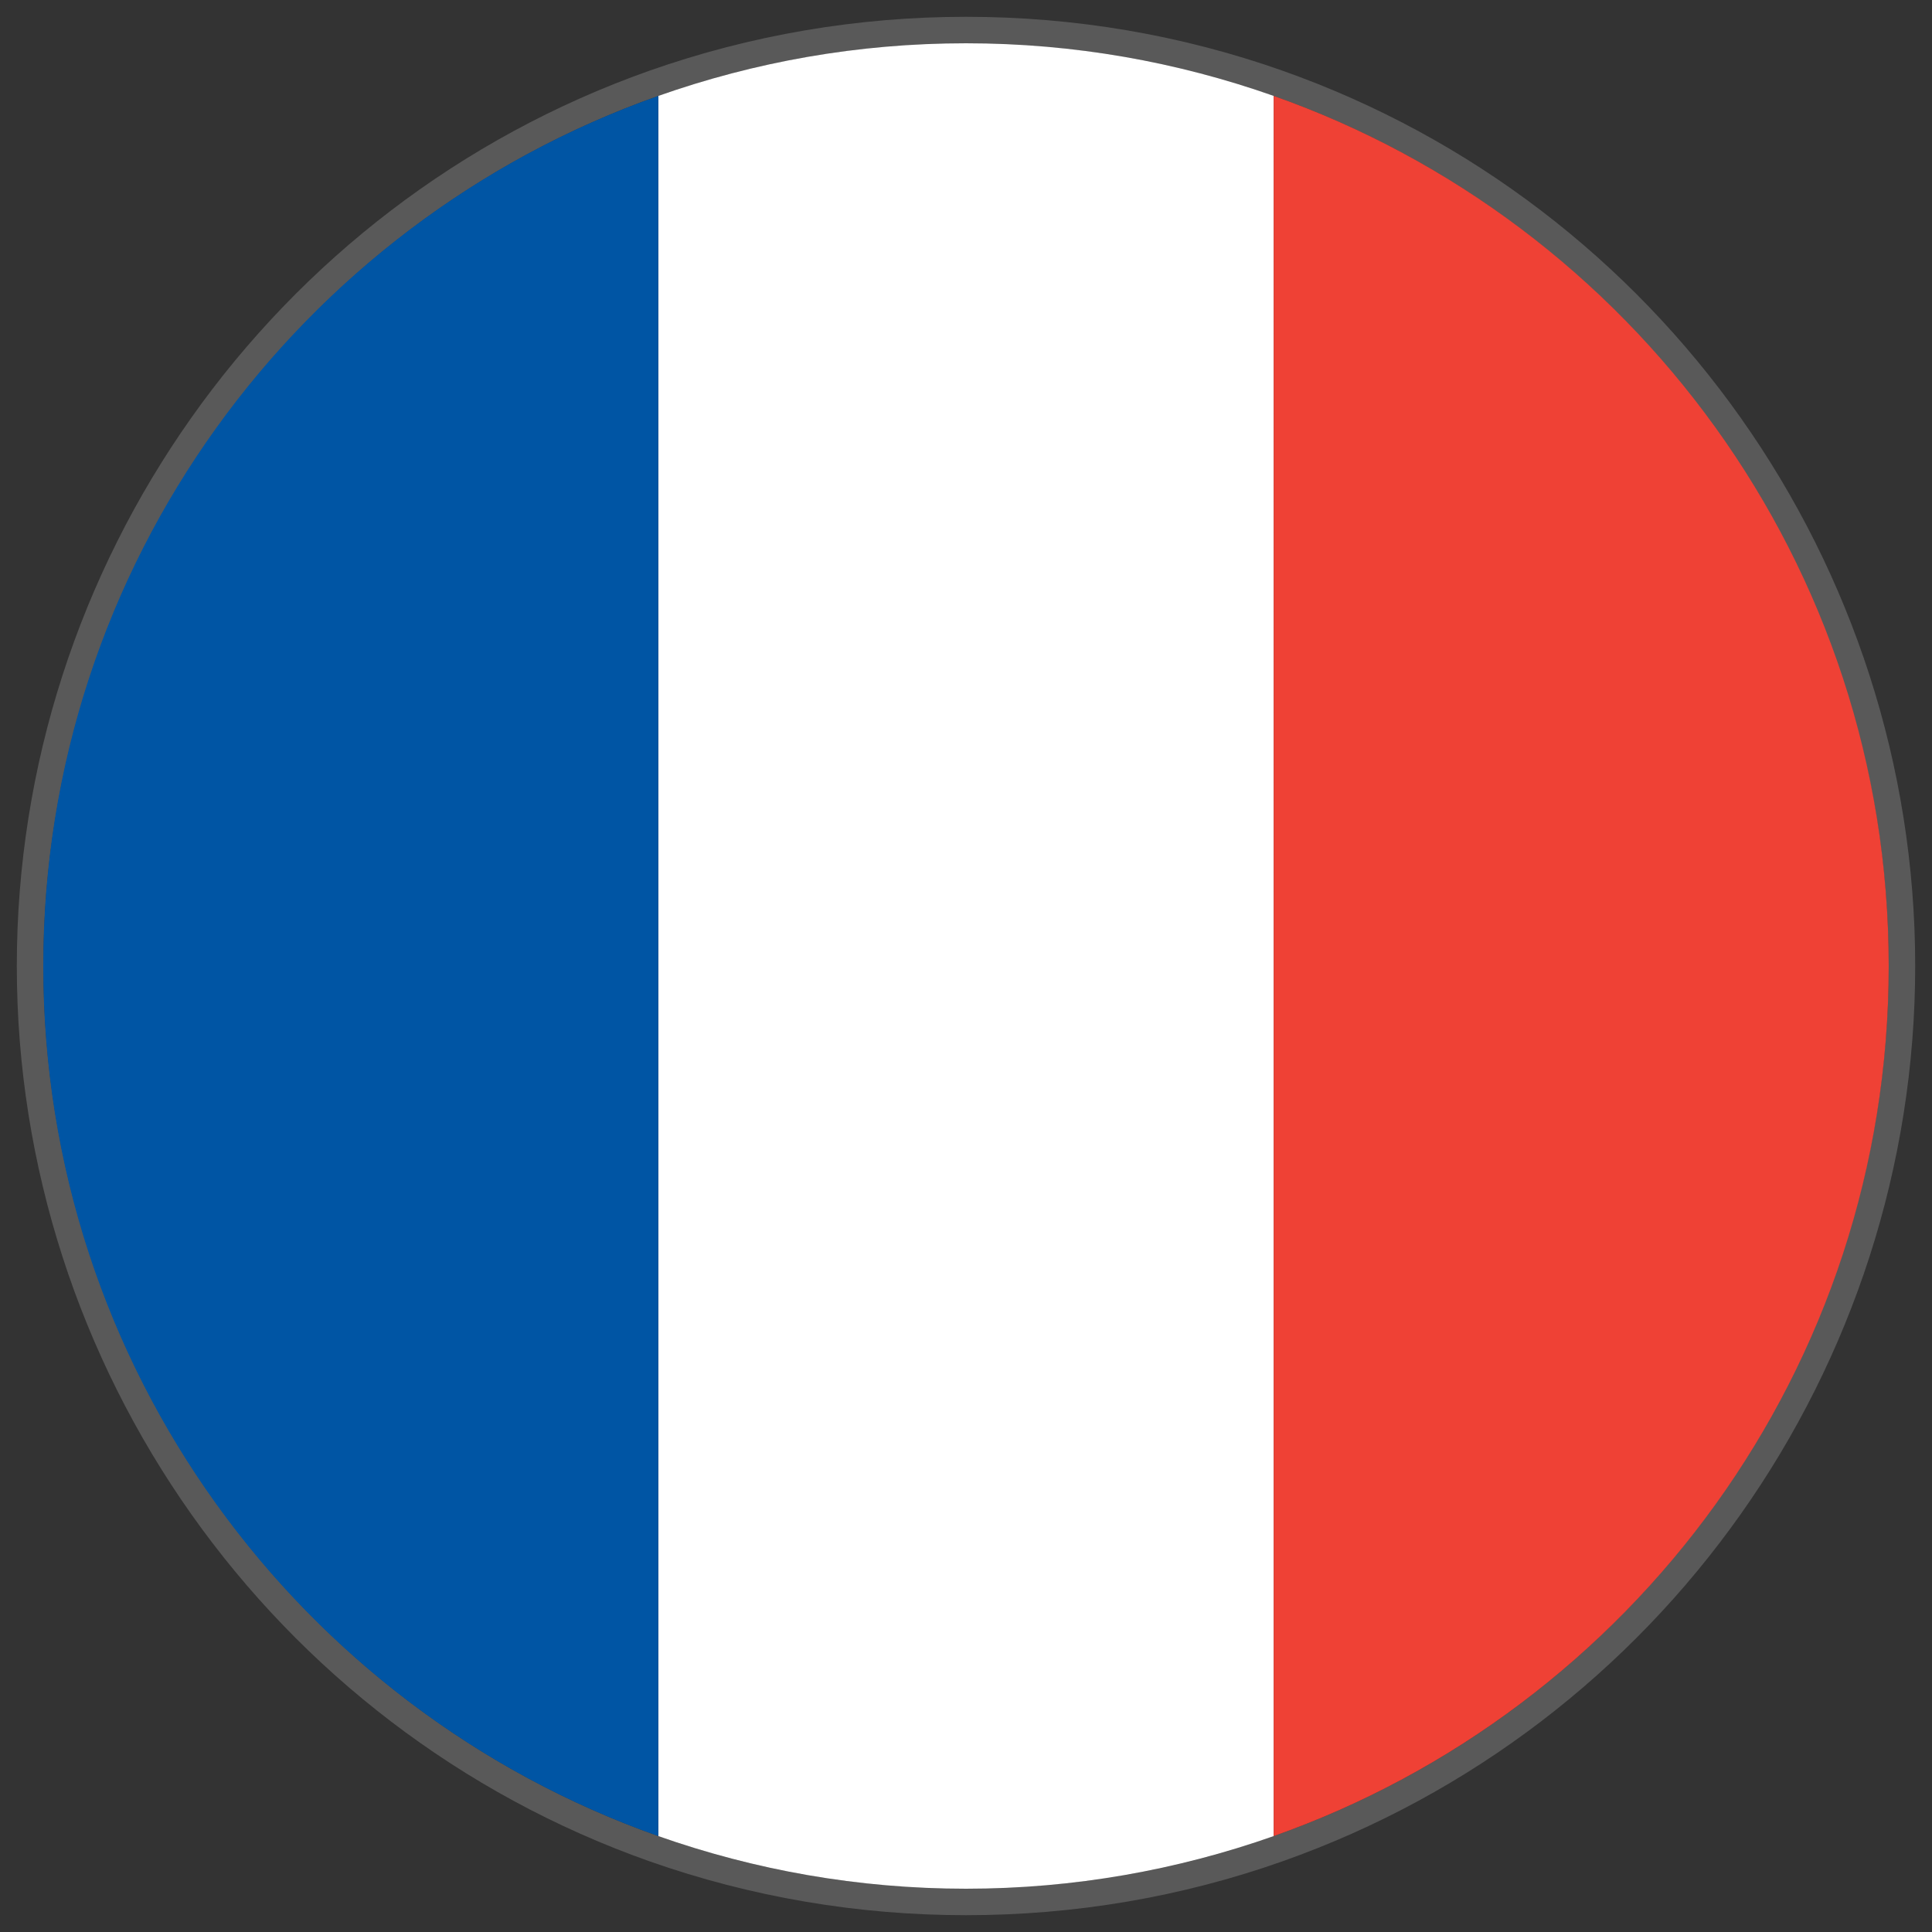 <?xml version="1.0" encoding="utf-8"?>
<!-- Generator: Adobe Illustrator 26.0.1, SVG Export Plug-In . SVG Version: 6.00 Build 0)  -->
<svg version="1.1" id="Layer_1" xmlns="http://www.w3.org/2000/svg" xmlns:xlink="http://www.w3.org/1999/xlink" x="0px" y="0px"
	 viewBox="0 0 512 512" style="enable-background:new 0 0 512 512;" xml:space="preserve">
<rect x="0" y="0" width="512" height="512" fill="#333333" stroke="none"/>
<style type="text/css">
	.st0{fill:#595959;}
	.st1{fill:#FFFFFF;}
	.st2{fill:#0055A4;}
	.st3{fill:#EF4135;}
</style>
<g>
	<path class="st0" d="M256,507.545c-28.73,0-56.953-4.805-83.885-14.281
		C71.833,457.806,4.455,362.457,4.455,256S71.833,54.193,172.118,18.733
		c26.928-9.475,55.15-14.279,83.882-14.279c28.831,0,57.053,4.804,83.883,14.279
		c100.284,35.459,167.663,130.809,167.663,237.266S440.166,457.806,339.881,493.265
		C313.052,502.74,284.829,507.545,256,507.545z M256,11.501c-27.919,0-55.339,4.678-81.498,13.904
		c-97.497,34.53-163.001,127.199-163.001,230.595c0,103.432,65.504,196.1,162.999,230.594
		c26.06,9.226,53.48,13.905,81.5,13.905c28.019,0,55.44-4.679,81.501-13.905
		c97.494-34.428,162.999-127.097,162.999-230.594c0-103.396-65.505-196.064-162.999-230.594
		C311.44,16.179,284.02,11.501,256,11.501z"/>
	<path class="st1" d="M337.547,25.417v461.166c-25.533,8.998-52.978,13.947-81.548,13.947s-56.015-4.949-81.548-13.947
		V25.417c25.533-8.998,52.865-13.947,81.548-13.947S312.014,16.418,337.547,25.417z"/>
	<path class="st2" d="M174.452,25.417v461.166C79.519,453.064,11.469,362.518,11.469,256
		S79.519,58.936,174.452,25.417z"/>
	<path class="st3" d="M500.53,256c0,106.518-68.05,197.064-162.983,230.583V25.417
		C432.48,58.936,500.53,149.482,500.53,256z"/>
</g>
</svg>
